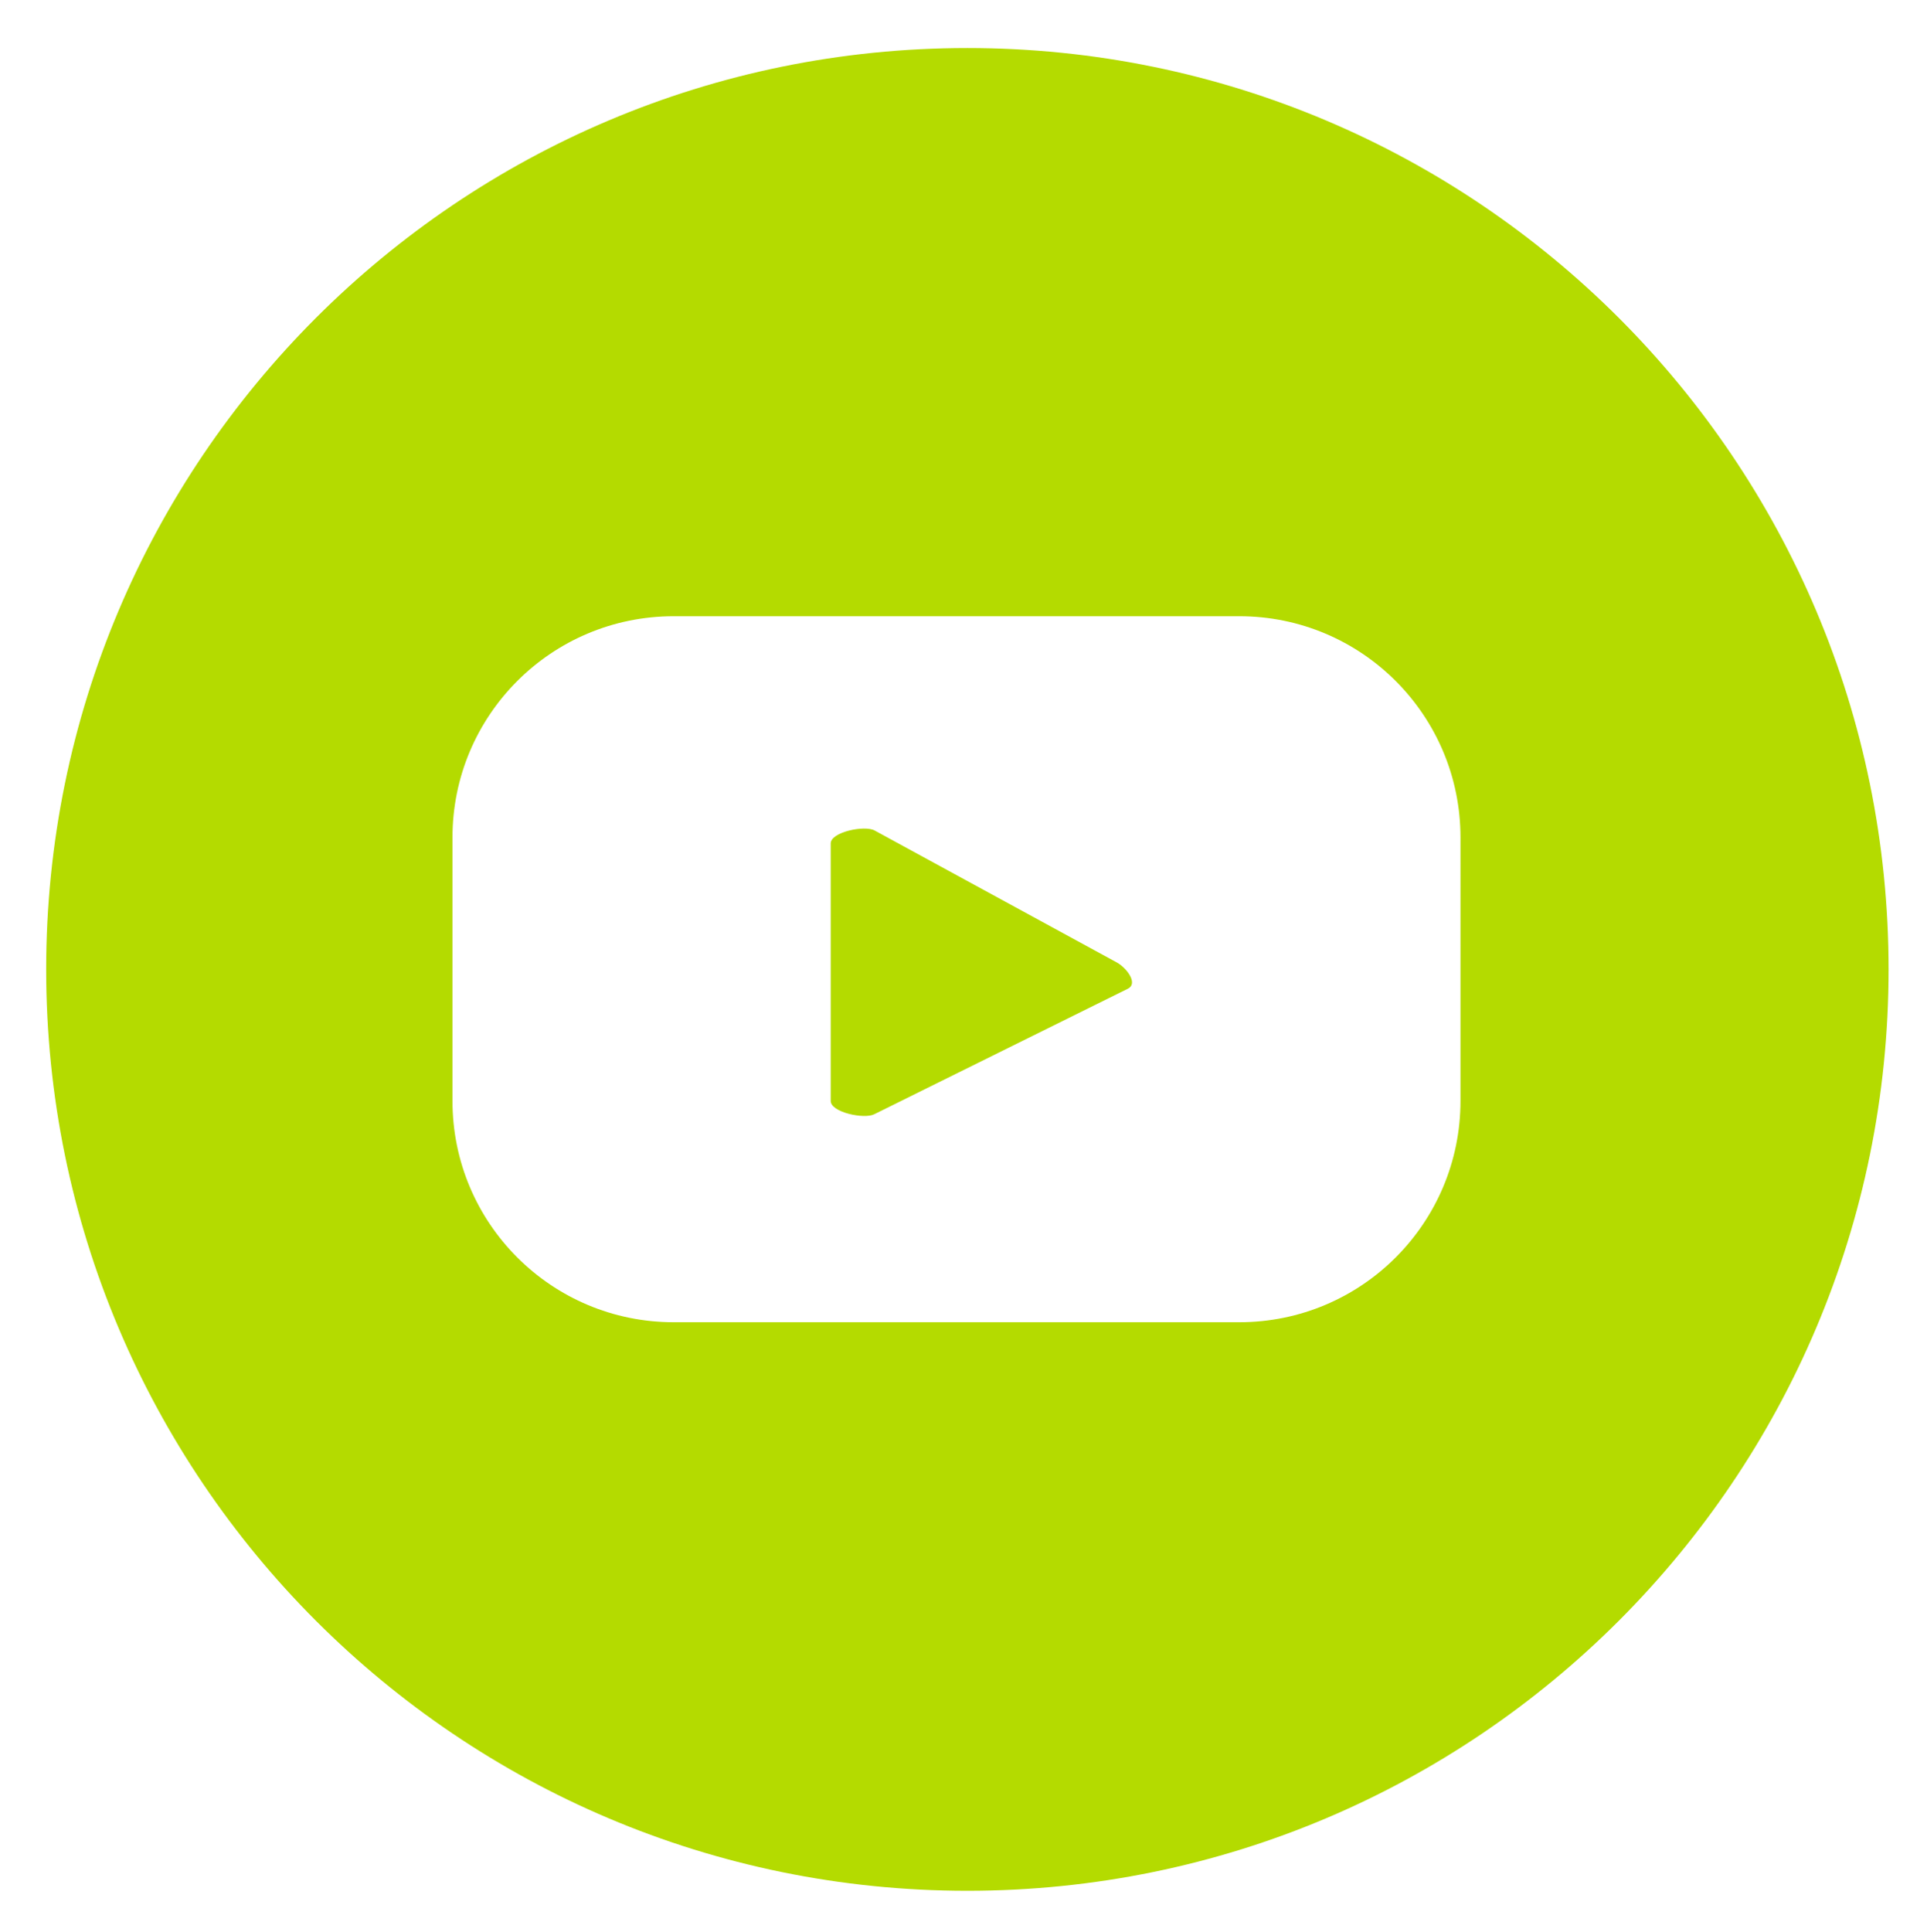 <?xml version="1.0" encoding="utf-8"?>
<!-- Generator: Adobe Illustrator 28.1.0, SVG Export Plug-In . SVG Version: 6.00 Build 0)  -->
<svg version="1.1" id="Layer_1" xmlns="http://www.w3.org/2000/svg" xmlns:xlink="http://www.w3.org/1999/xlink" x="0px" y="0px"
	 viewBox="0 0 52.17 52.29" style="enable-background:new 0 0 52.17 52.29;" xml:space="preserve">
<style type="text/css">
	.st0{fill:#B4DB00;}
</style>
<g>
	<path class="st0" d="M26.19,1.3C12.42,1.3,1.25,12.46,1.25,26.24c0,13.77,11.17,24.94,24.94,24.94c13.77,0,24.94-11.17,24.94-24.94
		C51.13,12.46,39.96,1.3,26.19,1.3z M39.54,29.8c0,3.31-2.68,5.99-5.99,5.99H18.24c-3.31,0-5.99-2.68-5.99-5.99v-7.13
		c0-3.31,2.68-5.99,5.99-5.99h15.31c3.31,0,5.99,2.68,5.99,5.99V29.8z"/>
	<path class="st0" d="M30.25,26.06l-6.57-3.58c-0.27-0.15-1.19,0.04-1.19,0.35v6.97c0,0.31,0.91,0.5,1.18,0.36l6.87-3.4
		C30.81,26.62,30.52,26.22,30.25,26.06z"/>
</g>
</svg>
